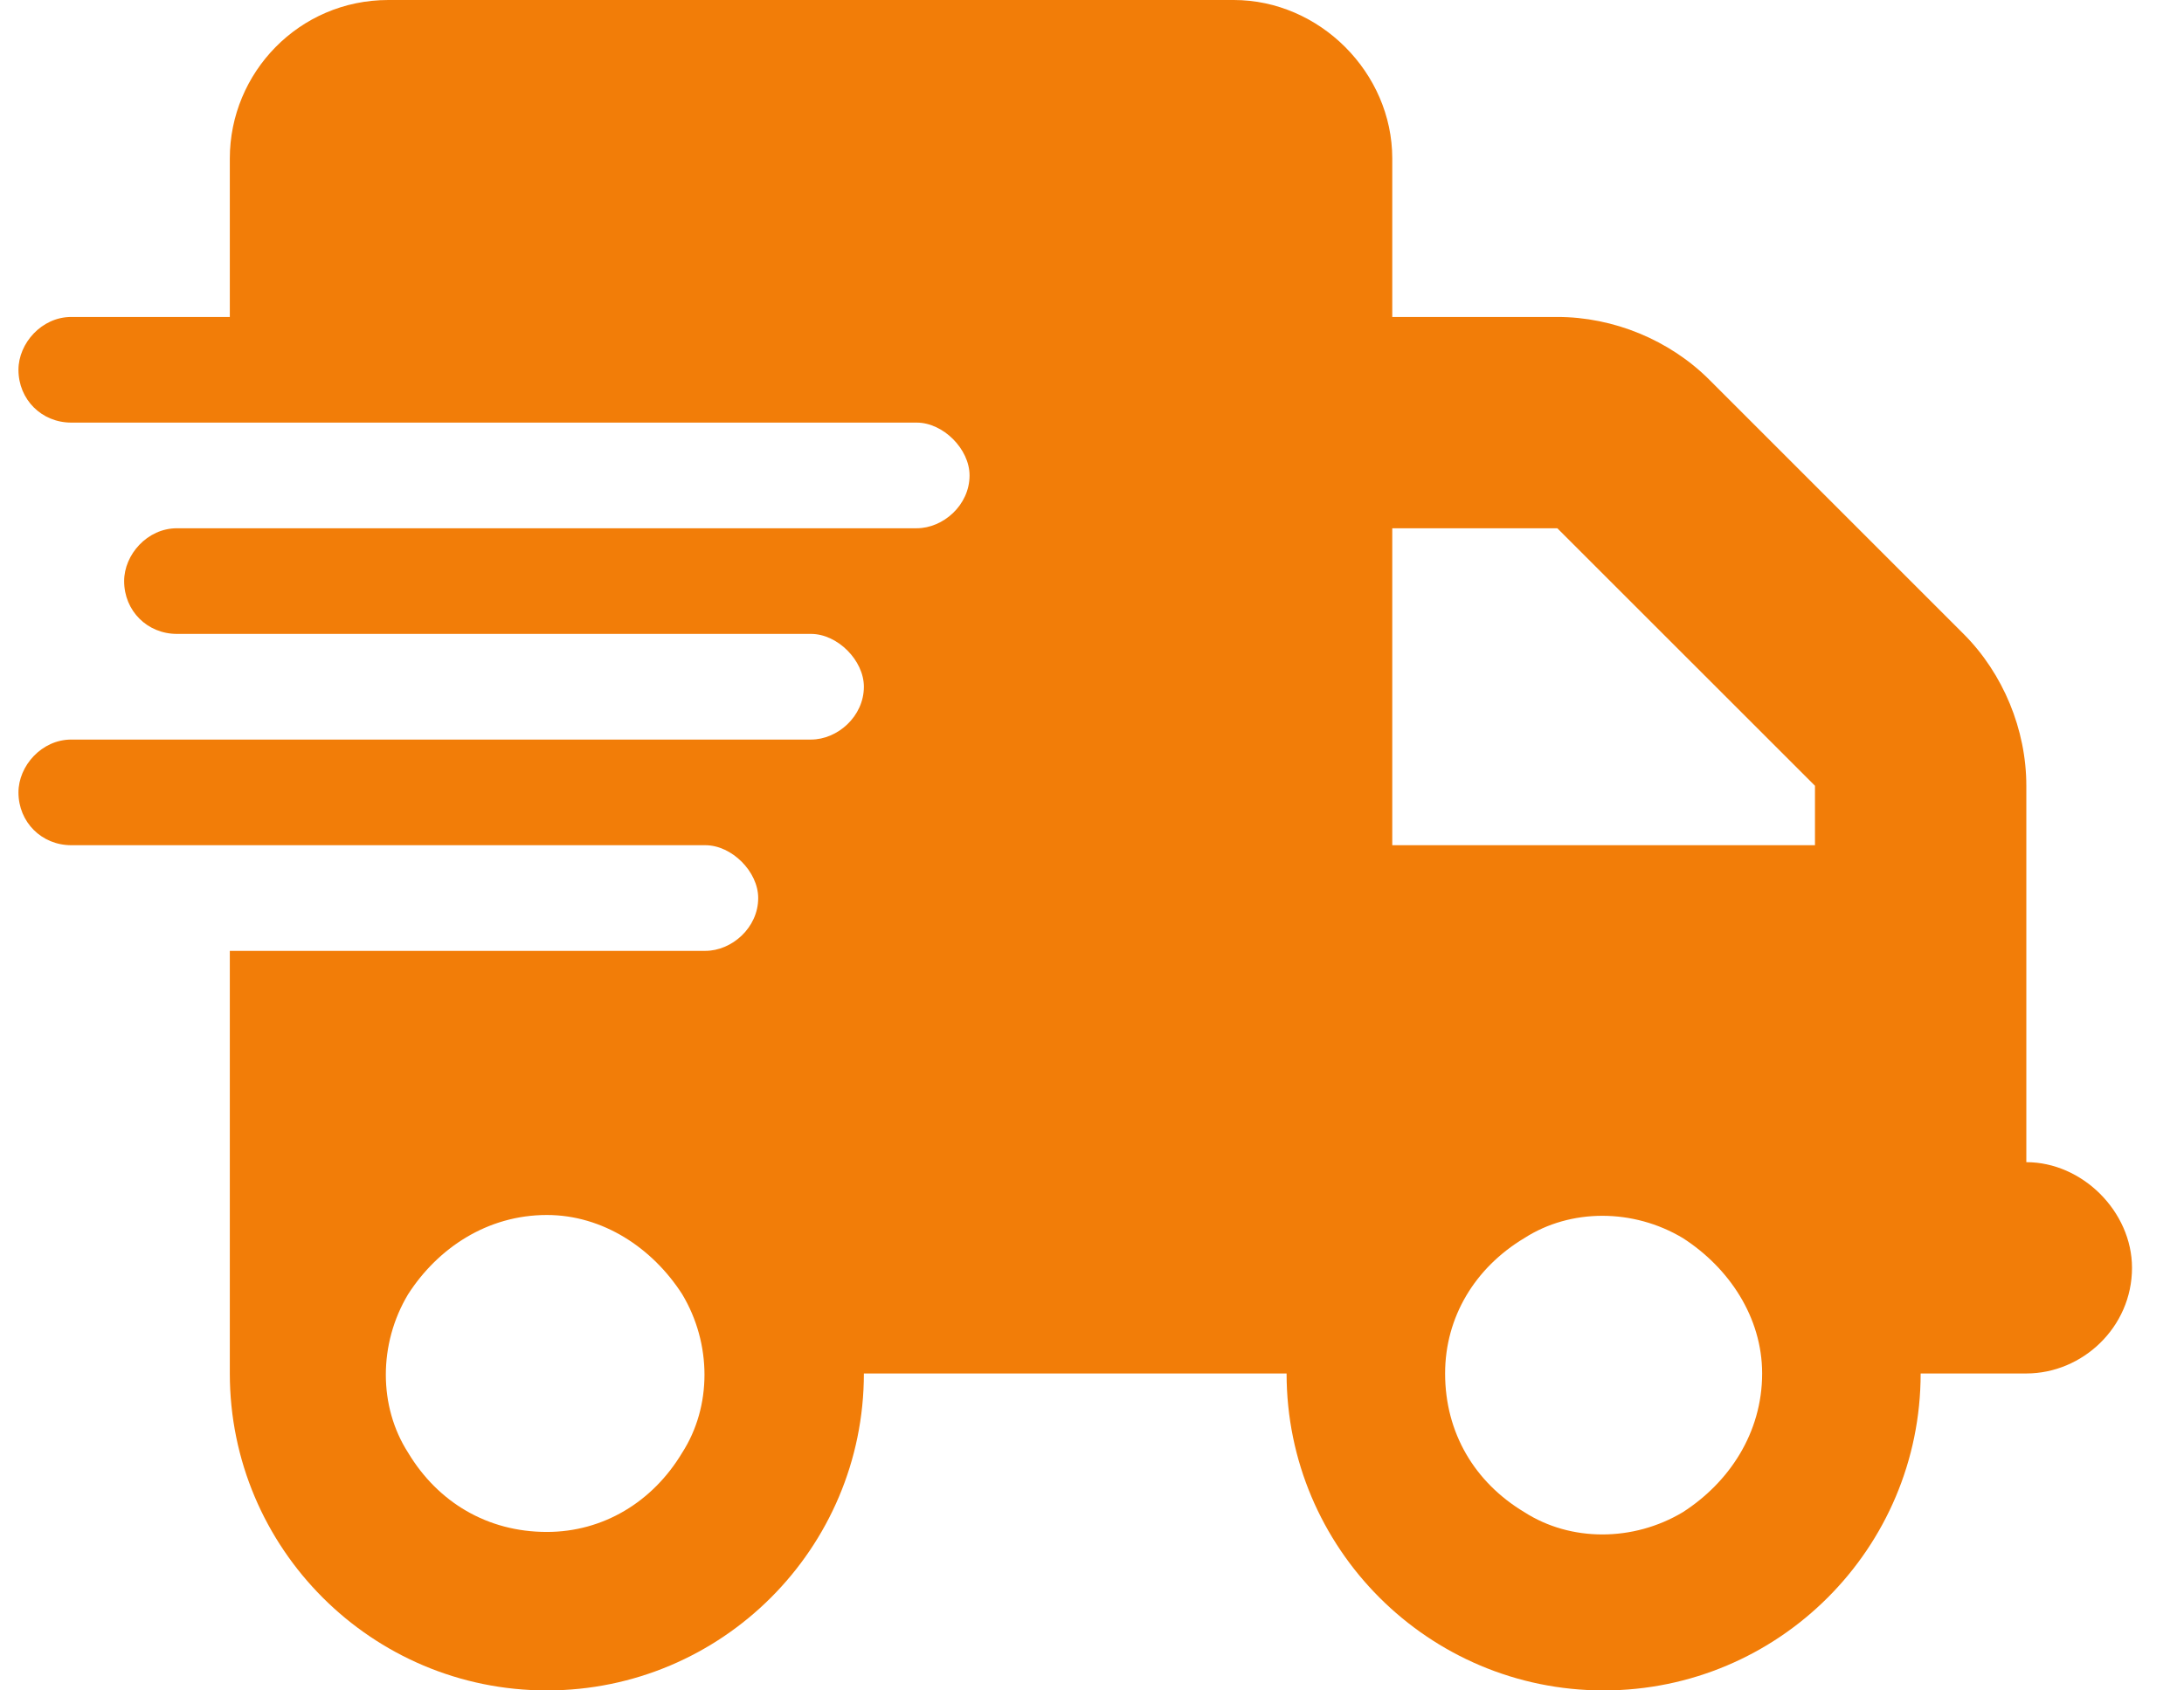 <svg xmlns="http://www.w3.org/2000/svg" fill="none" viewBox="0 0 31 24" height="24" width="31">
<path fill="#F27D08" d="M5.512 0H17.512C18.73 0 19.762 1.031 19.762 2.25V4.5H22.105C22.902 4.5 23.699 4.828 24.262 5.391L27.871 9C28.433 9.562 28.762 10.359 28.762 11.156V12V13.5V16.5C29.558 16.5 30.262 17.203 30.262 18C30.262 18.844 29.558 19.5 28.762 19.5H27.262C27.262 21.984 25.246 24 22.762 24C20.277 24 18.262 21.984 18.262 19.5H12.262C12.262 21.984 10.246 24 7.762 24C5.277 24 3.262 21.984 3.262 19.5V13.5H10.012C10.387 13.5 10.762 13.172 10.762 12.75C10.762 12.375 10.387 12 10.012 12H3.262H1.012C0.59 12 0.262 11.672 0.262 11.25C0.262 10.875 0.59 10.5 1.012 10.5H3.262H11.512C11.887 10.5 12.262 10.172 12.262 9.75C12.262 9.375 11.887 9 11.512 9H3.262H2.512C2.09 9 1.762 8.672 1.762 8.25C1.762 7.875 2.09 7.5 2.512 7.5H3.262H13.012C13.387 7.5 13.762 7.172 13.762 6.75C13.762 6.375 13.387 6 13.012 6H3.262H1.012C0.59 6 0.262 5.672 0.262 5.25C0.262 4.875 0.59 4.5 1.012 4.5H3.262V2.25C3.262 1.031 4.246 0 5.512 0ZM25.762 11.156L22.105 7.5H19.762V12H25.762V11.156ZM7.762 17.25C6.918 17.25 6.215 17.719 5.793 18.375C5.371 19.078 5.371 19.969 5.793 20.625C6.215 21.328 6.918 21.75 7.762 21.75C8.558 21.75 9.262 21.328 9.683 20.625C10.105 19.969 10.105 19.078 9.683 18.375C9.262 17.719 8.558 17.25 7.762 17.25ZM20.512 19.5C20.512 20.344 20.933 21.047 21.637 21.469C22.293 21.891 23.183 21.891 23.887 21.469C24.543 21.047 25.012 20.344 25.012 19.5C25.012 18.703 24.543 18 23.887 17.578C23.183 17.156 22.293 17.156 21.637 17.578C20.933 18 20.512 18.703 20.512 19.5Z"></path>
</svg>
